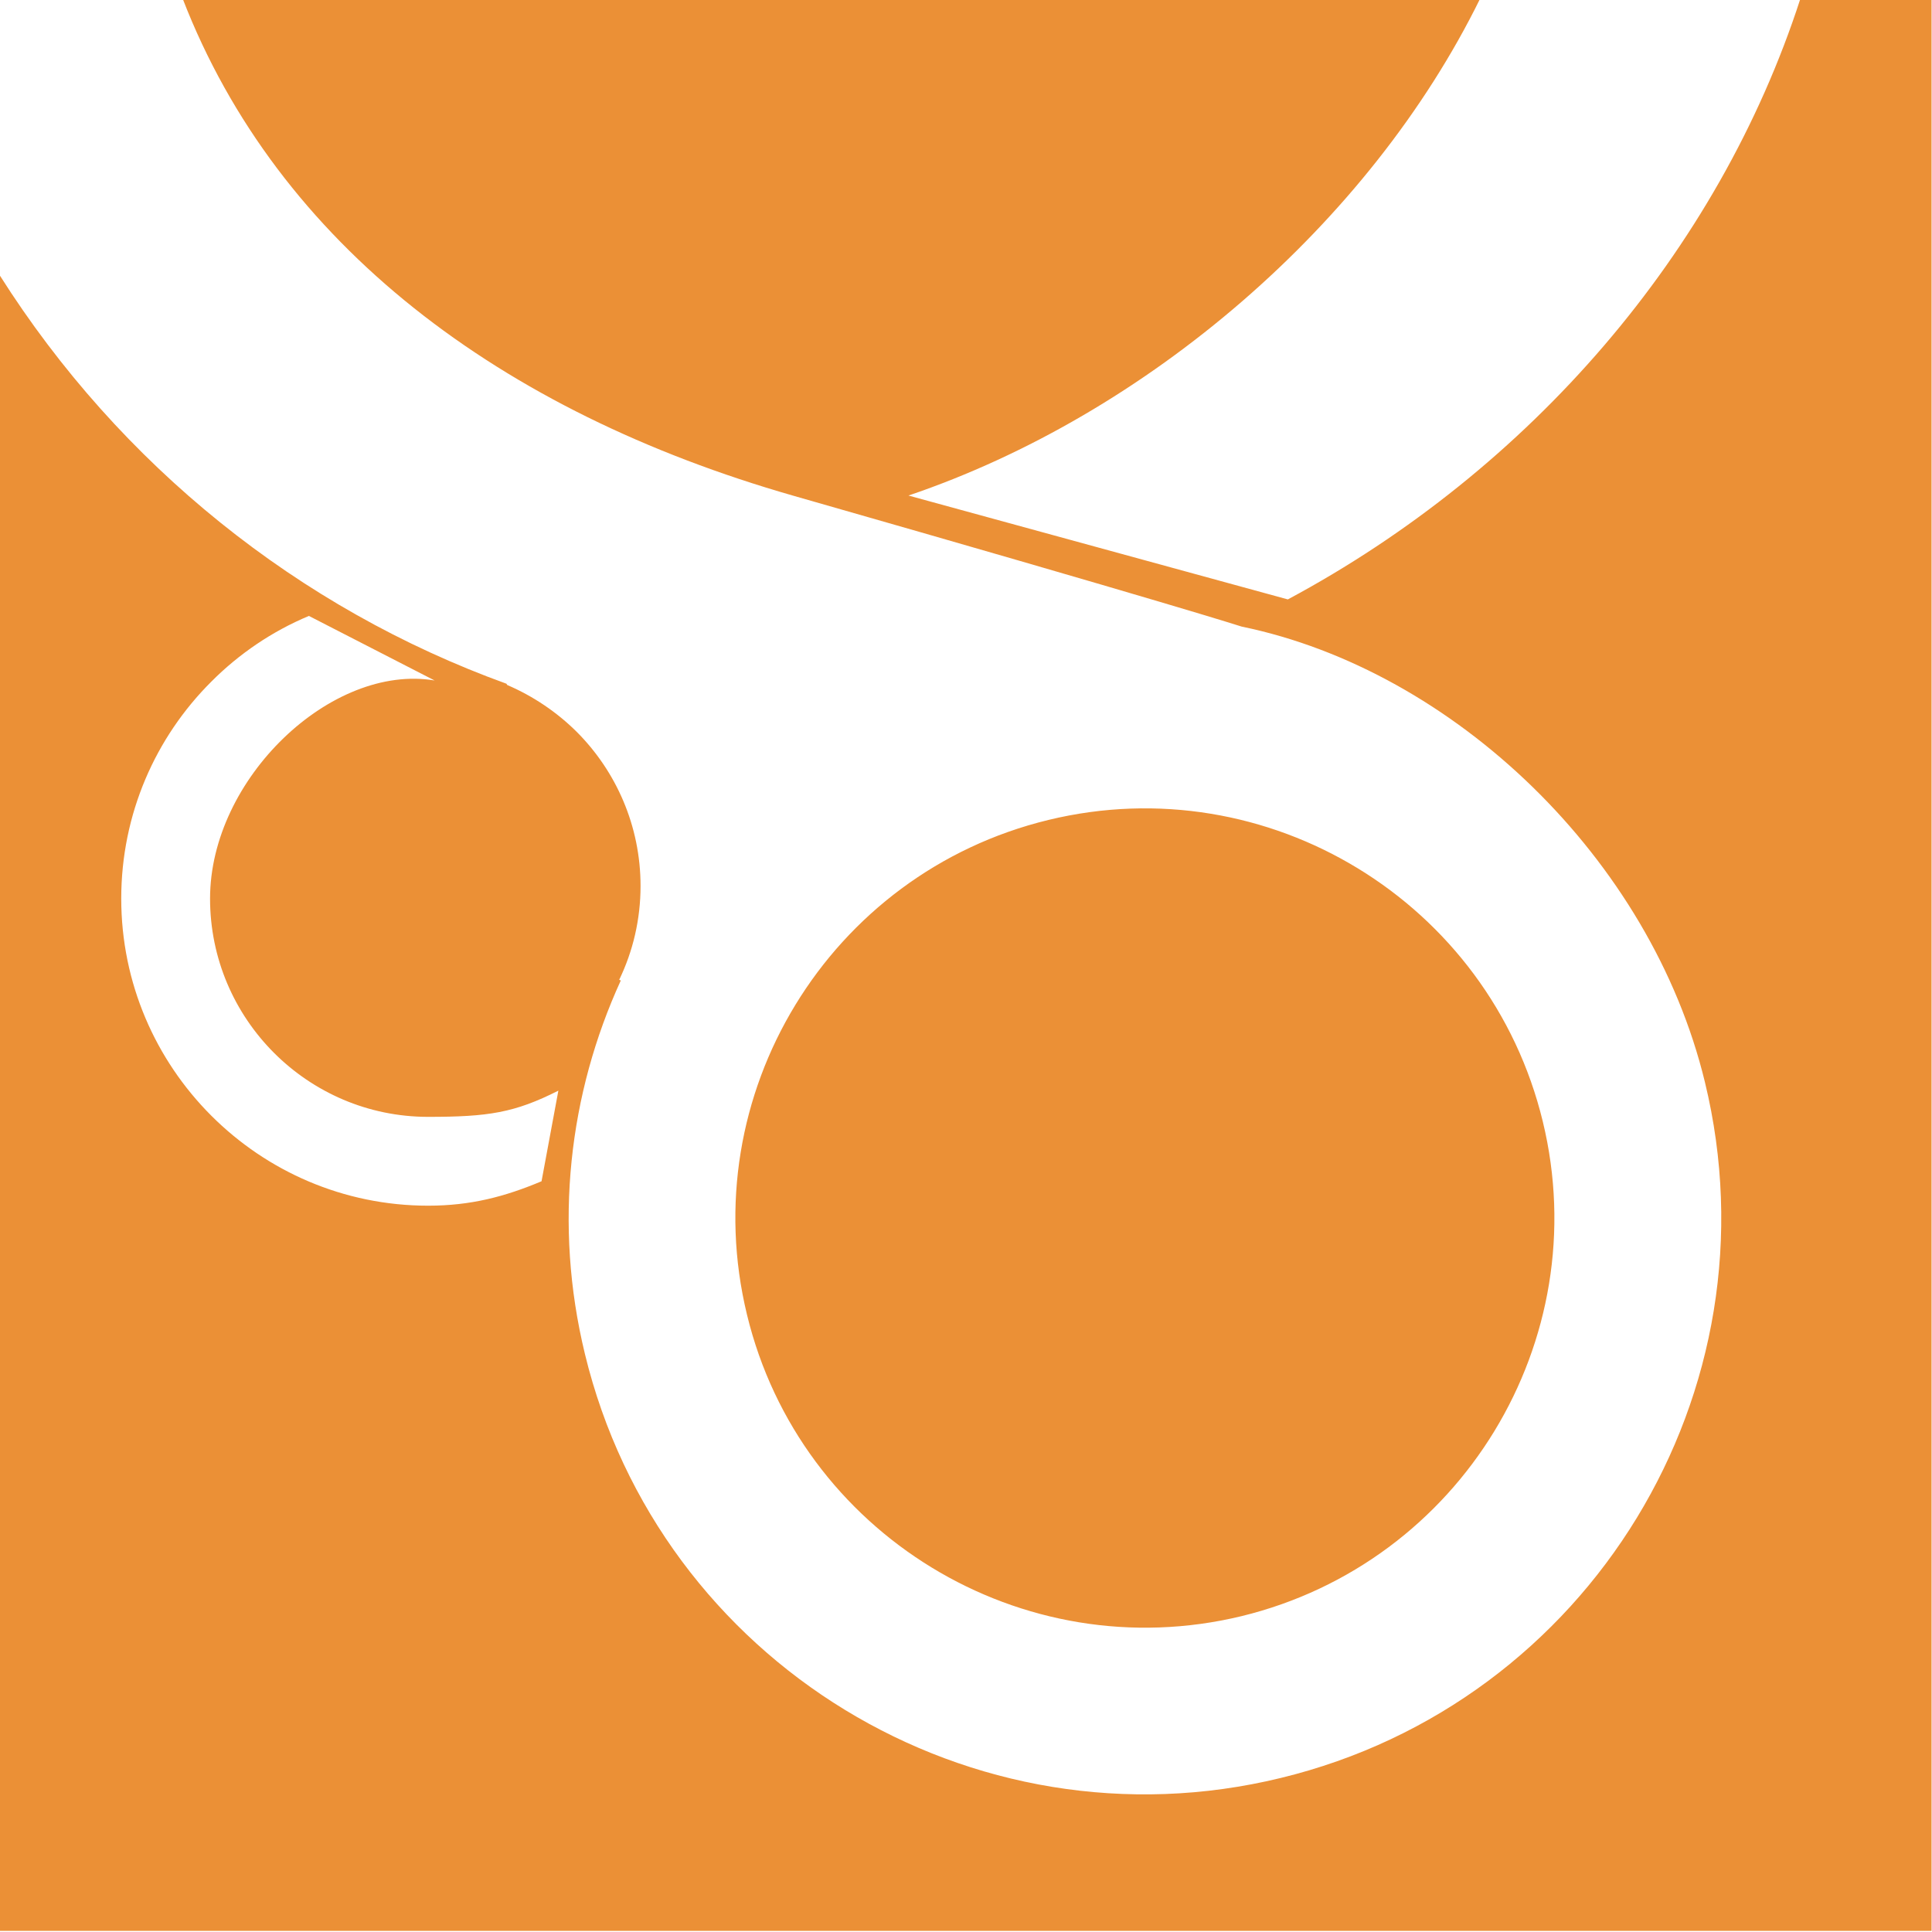 <?xml version="1.0" encoding="UTF-8" standalone="no"?>
<!DOCTYPE svg PUBLIC "-//W3C//DTD SVG 1.1//EN" "http://www.w3.org/Graphics/SVG/1.1/DTD/svg11.dtd">
<svg width="100%" height="100%" viewBox="0 0 100 100" version="1.1" xmlns="http://www.w3.org/2000/svg" xmlns:xlink="http://www.w3.org/1999/xlink" xml:space="preserve" xmlns:serif="http://www.serif.com/" style="fill-rule:evenodd;clip-rule:evenodd;stroke-linejoin:round;stroke-miterlimit:2;">
    <g transform="matrix(1,0,0,1,-194.916,-333.245)">
        <g transform="matrix(1.974,0,0,1.971,-431.157,-15.271)">
            <g transform="matrix(4.242,-8.91936e-19,8.88886e-19,-4.249,-770.759,-1057.31)">
                <path d="M264.137,-300.441C265.494,-300.111 266.329,-298.74 266,-297.384C265.671,-296.026 264.3,-295.191 262.944,-295.52C261.587,-295.849 260.751,-297.22 261.081,-298.578C261.409,-299.933 262.78,-300.769 264.137,-300.441ZM259.811,-297.753C259.583,-297.849 259.372,-297.904 259.11,-297.904C258.064,-297.904 257.213,-297.052 257.213,-296.006C257.213,-295.483 257.425,-295.009 257.769,-294.666C257.941,-294.493 258.146,-294.354 258.373,-294.259L259.15,-294.658C258.514,-294.551 257.762,-295.263 257.762,-296.006C257.762,-296.75 258.367,-297.355 259.11,-297.355C259.481,-297.355 259.644,-297.33 259.915,-297.193L259.811,-297.753ZM267.592,-290.445C267.084,-292.012 265.922,-293.354 264.424,-294.157L262.079,-293.515C263.553,-293.016 264.928,-291.836 265.612,-290.445L257.593,-290.445C258.181,-291.963 259.555,-292.997 261.367,-293.516C263.707,-294.185 264.139,-294.325 264.139,-294.325C265.448,-294.595 266.667,-295.757 267.002,-297.14C267.466,-299.05 266.29,-300.978 264.38,-301.441C262.471,-301.906 260.541,-300.728 260.079,-298.82C259.884,-298.017 259.981,-297.21 260.301,-296.512L260.291,-296.508C260.376,-296.332 260.423,-296.135 260.423,-295.928C260.423,-295.557 260.272,-295.219 260.028,-294.975C259.906,-294.854 259.76,-294.755 259.599,-294.686L259.594,-294.678C258.311,-294.214 257.205,-293.327 256.462,-292.154L256.462,-302.386L268.403,-302.386L268.403,-290.445L267.592,-290.445Z" style="fill:rgb(235,144,54);fill-rule:nonzero;"/>
            </g>
        </g>
    </g>
</svg>

